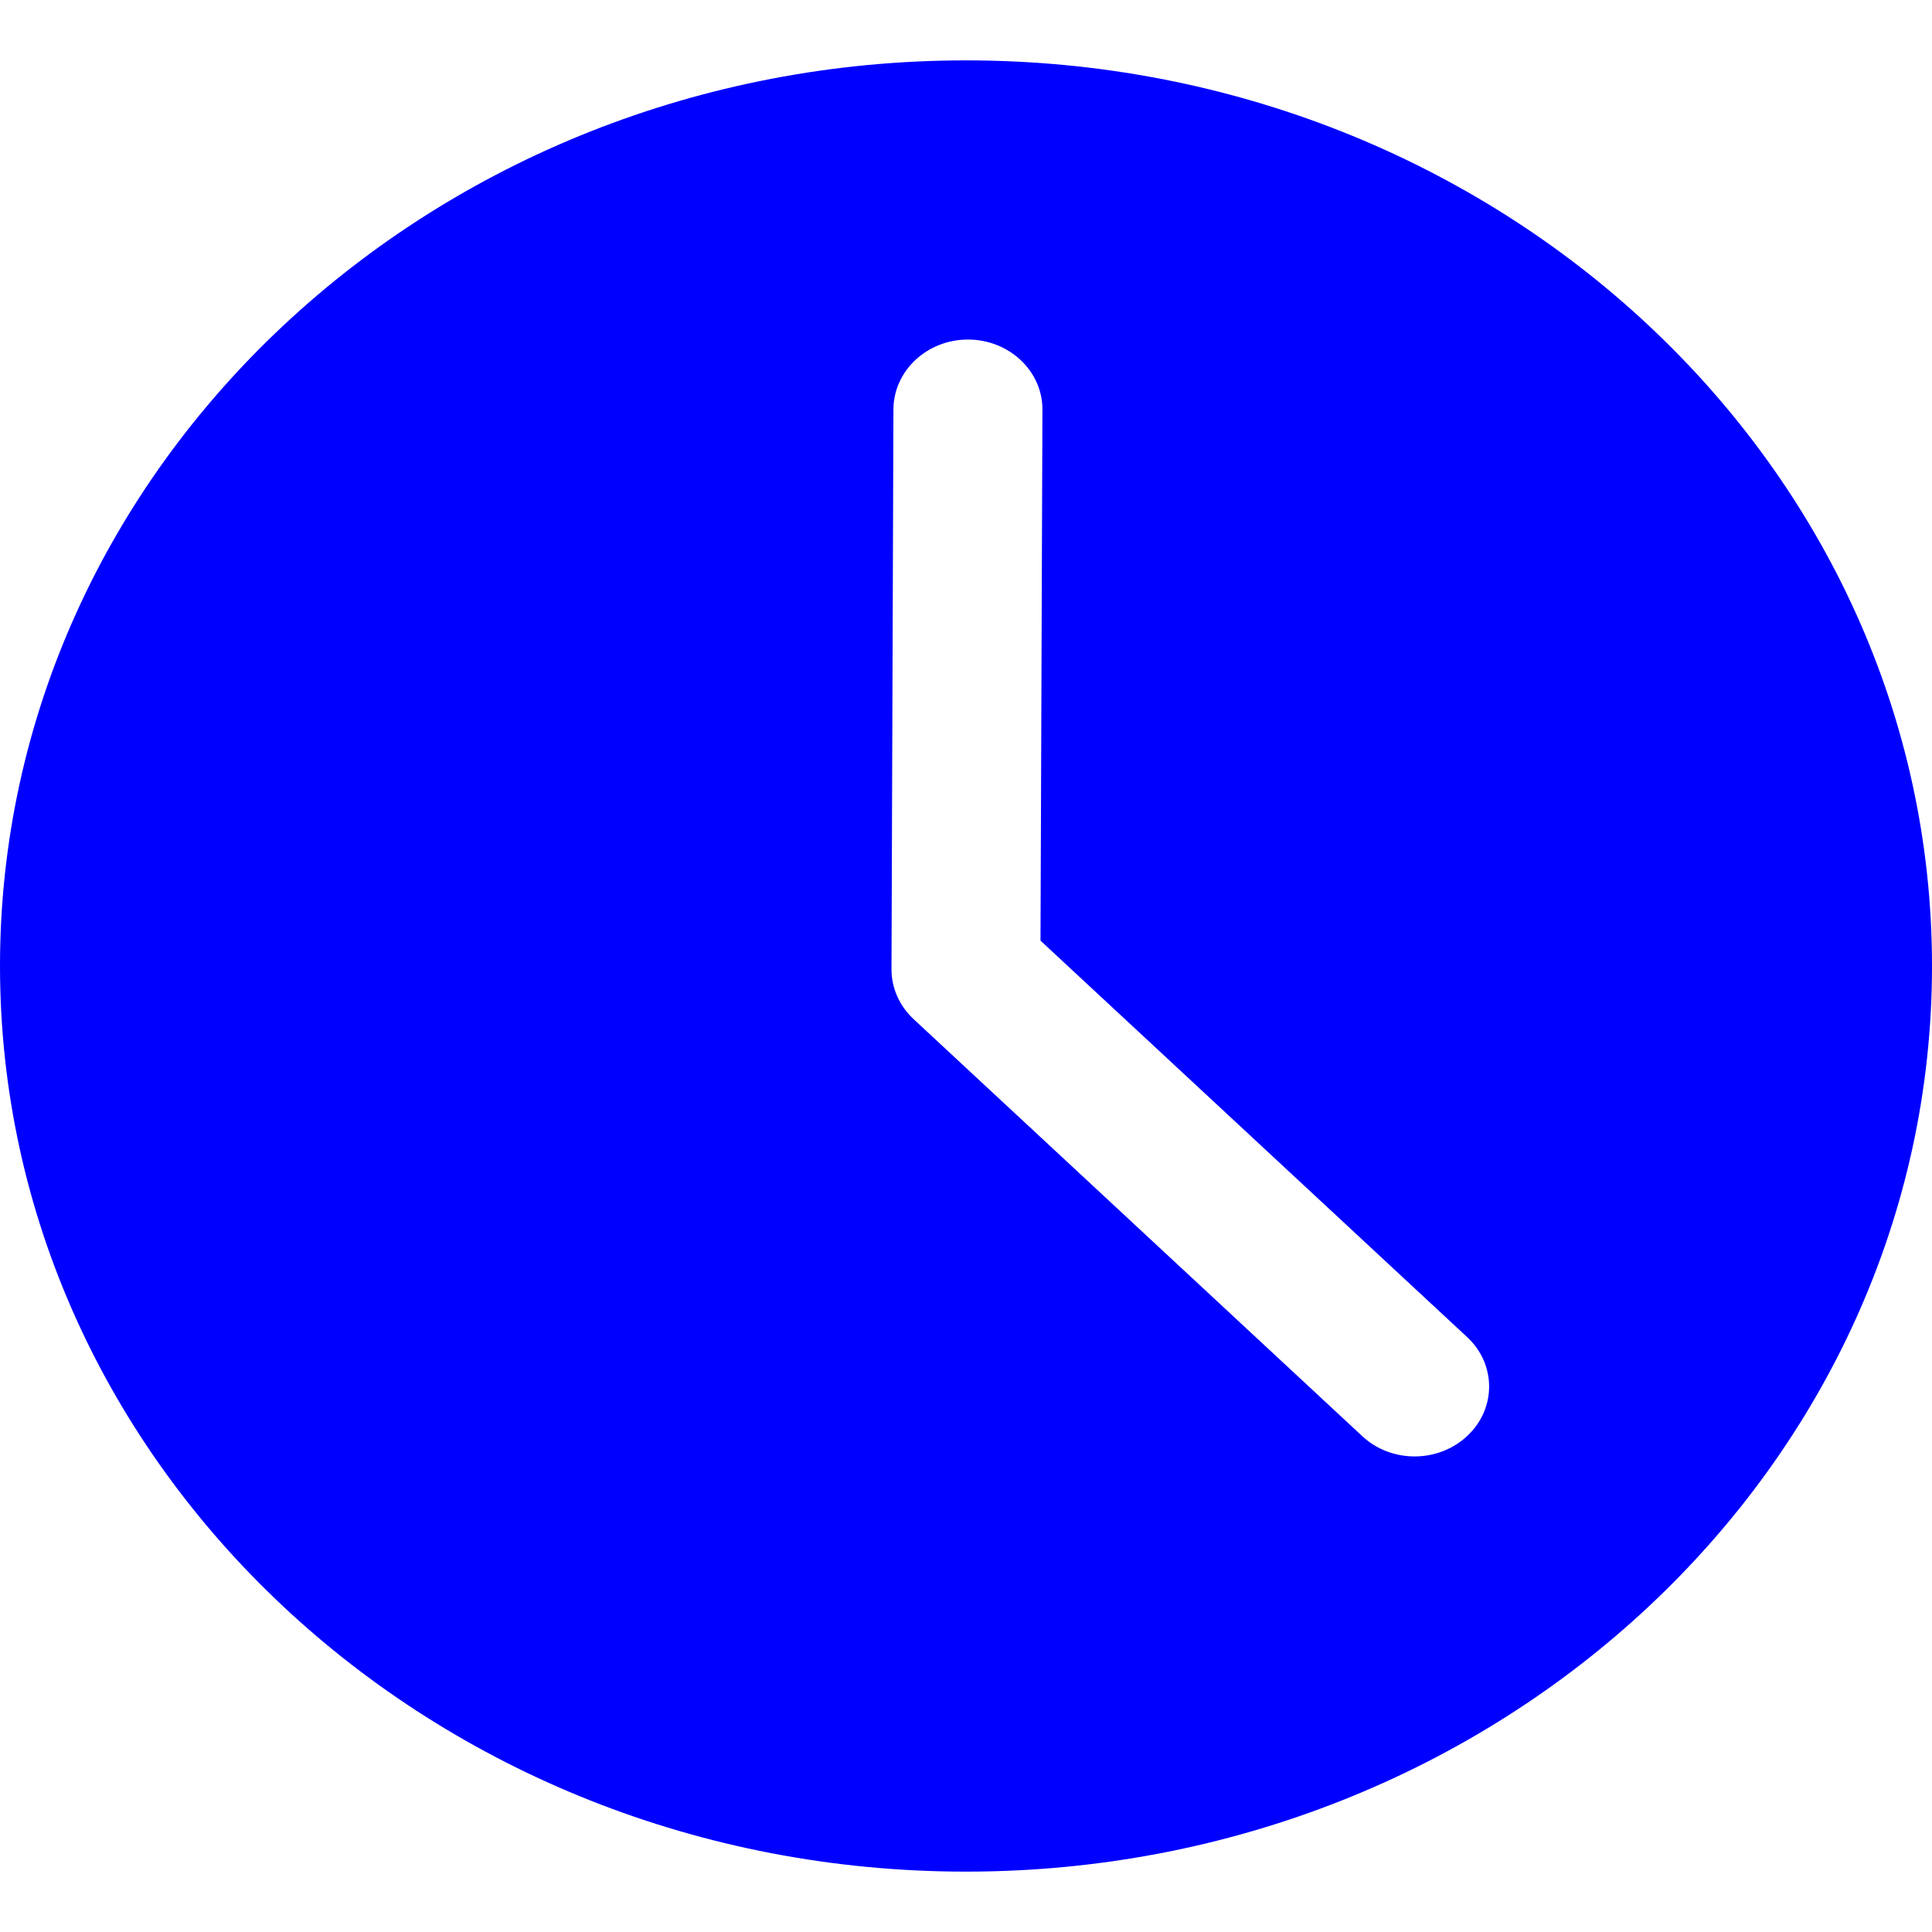 <svg width="16" height="16" viewBox="0 0 16 16" fill="none" xmlns="http://www.w3.org/2000/svg">
<path fill-rule="evenodd" clip-rule="evenodd" d="M8 0.5C12.416 0.5 16 3.861 16 8C16 12.14 12.416 15.5 8 15.5C3.585 15.5 0 12.14 0 8C0 3.861 3.585 0.5 8 0.5ZM7.399 3.389L7.383 8.028C7.383 8.183 7.449 8.331 7.566 8.44L11.282 11.894C11.523 12.119 11.914 12.117 12.153 11.89C12.393 11.664 12.392 11.297 12.15 11.073L8.617 7.79L8.633 3.392C8.634 3.073 8.358 2.813 8.018 2.812C7.678 2.811 7.401 3.07 7.399 3.389Z" fill="#0000FF"/>
</svg>
